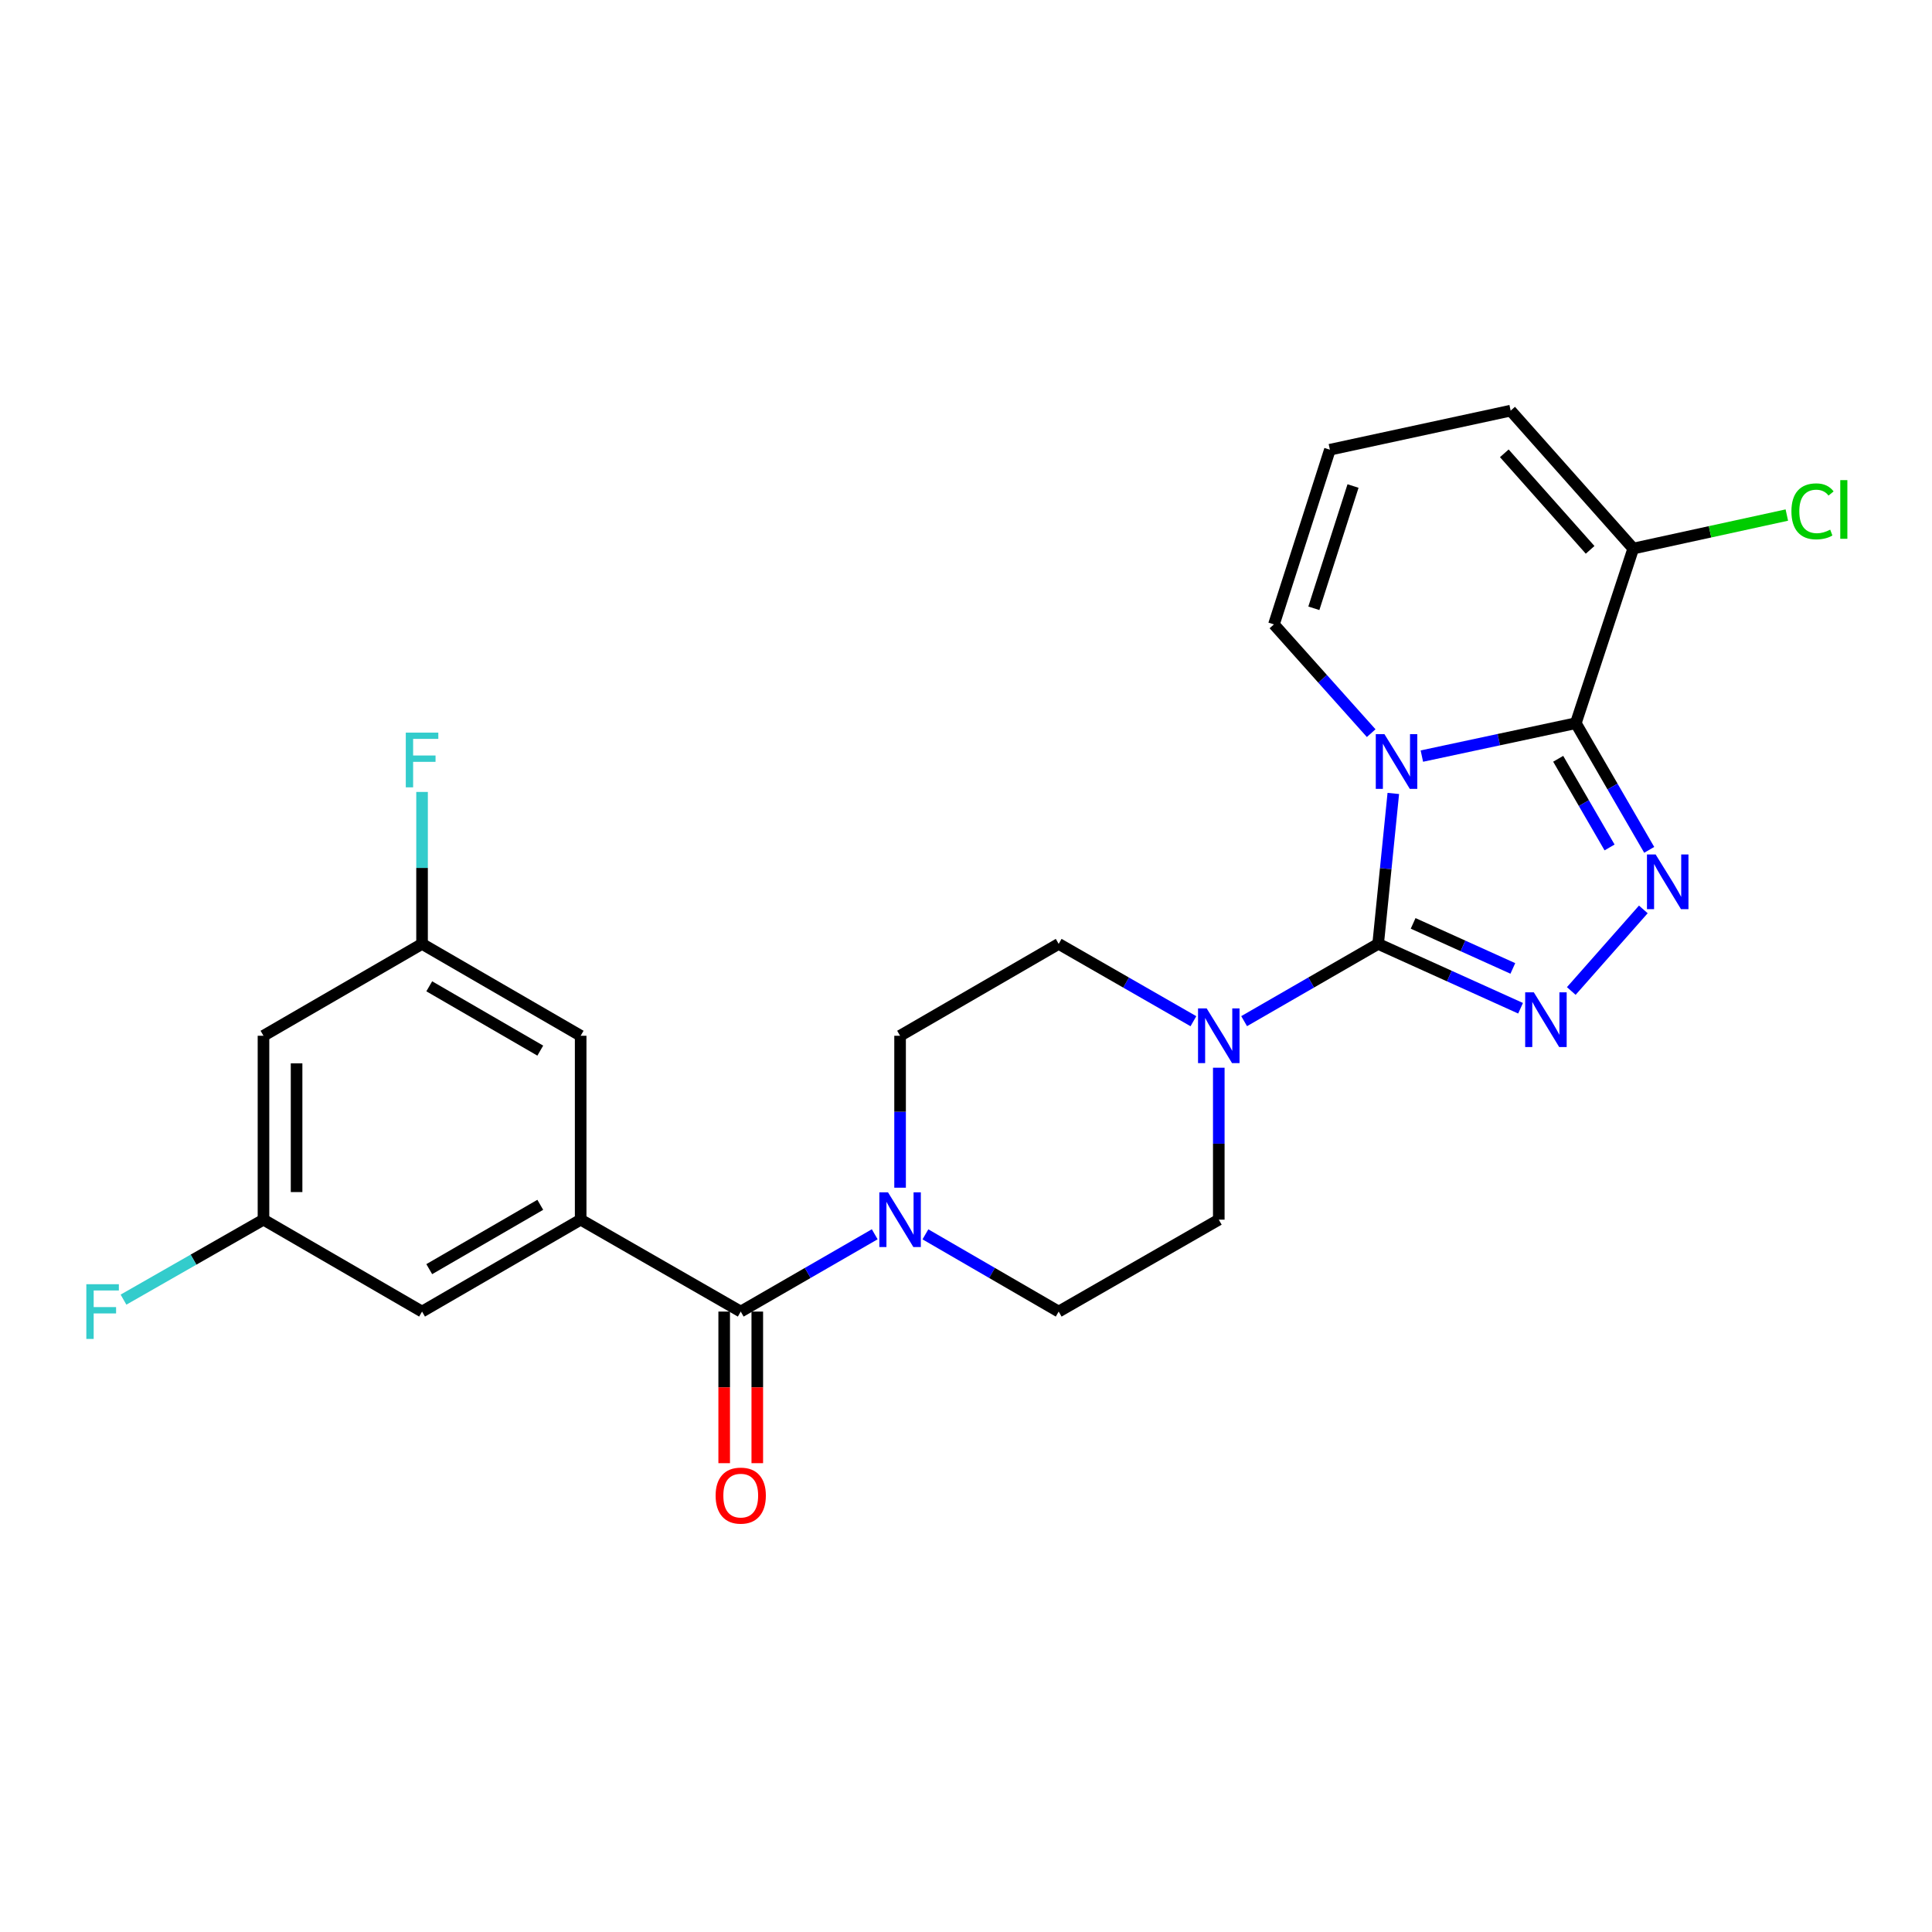 <?xml version='1.0' encoding='iso-8859-1'?>
<svg version='1.1' baseProfile='full'
              xmlns='http://www.w3.org/2000/svg'
                      xmlns:rdkit='http://www.rdkit.org/xml'
                      xmlns:xlink='http://www.w3.org/1999/xlink'
                  xml:space='preserve'
width='1000px' height='1000px' viewBox='0 0 1000 1000'>
<!-- END OF HEADER -->
<rect style='opacity:1.0;fill:#FFFFFF;stroke:none' width='1000' height='1000' x='0' y='0'> </rect>
<path class='bond-0' d='M 721.175,410.688 L 717.25,449.622' style='fill:none;fill-rule:evenodd;stroke:#0000FF;stroke-width:6px;stroke-linecap:butt;stroke-linejoin:miter;stroke-opacity:1' />
<path class='bond-0' d='M 717.25,449.622 L 713.325,488.556' style='fill:none;fill-rule:evenodd;stroke:#000000;stroke-width:6px;stroke-linecap:butt;stroke-linejoin:miter;stroke-opacity:1' />
<path class='bond-1' d='M 735.954,391.353 L 775.798,382.838' style='fill:none;fill-rule:evenodd;stroke:#0000FF;stroke-width:6px;stroke-linecap:butt;stroke-linejoin:miter;stroke-opacity:1' />
<path class='bond-1' d='M 775.798,382.838 L 815.643,374.322' style='fill:none;fill-rule:evenodd;stroke:#000000;stroke-width:6px;stroke-linecap:butt;stroke-linejoin:miter;stroke-opacity:1' />
<path class='bond-9' d='M 709.722,379.481 L 684.556,351.334' style='fill:none;fill-rule:evenodd;stroke:#0000FF;stroke-width:6px;stroke-linecap:butt;stroke-linejoin:miter;stroke-opacity:1' />
<path class='bond-9' d='M 684.556,351.334 L 659.391,323.187' style='fill:none;fill-rule:evenodd;stroke:#000000;stroke-width:6px;stroke-linecap:butt;stroke-linejoin:miter;stroke-opacity:1' />
<path class='bond-2' d='M 713.325,488.556 L 750.185,505.211' style='fill:none;fill-rule:evenodd;stroke:#000000;stroke-width:6px;stroke-linecap:butt;stroke-linejoin:miter;stroke-opacity:1' />
<path class='bond-2' d='M 750.185,505.211 L 787.046,521.866' style='fill:none;fill-rule:evenodd;stroke:#0000FF;stroke-width:6px;stroke-linecap:butt;stroke-linejoin:miter;stroke-opacity:1' />
<path class='bond-2' d='M 731.436,477.941 L 757.239,489.6' style='fill:none;fill-rule:evenodd;stroke:#000000;stroke-width:6px;stroke-linecap:butt;stroke-linejoin:miter;stroke-opacity:1' />
<path class='bond-2' d='M 757.239,489.6 L 783.041,501.258' style='fill:none;fill-rule:evenodd;stroke:#0000FF;stroke-width:6px;stroke-linecap:butt;stroke-linejoin:miter;stroke-opacity:1' />
<path class='bond-4' d='M 713.325,488.556 L 678.642,508.552' style='fill:none;fill-rule:evenodd;stroke:#000000;stroke-width:6px;stroke-linecap:butt;stroke-linejoin:miter;stroke-opacity:1' />
<path class='bond-4' d='M 678.642,508.552 L 643.96,528.548' style='fill:none;fill-rule:evenodd;stroke:#0000FF;stroke-width:6px;stroke-linecap:butt;stroke-linejoin:miter;stroke-opacity:1' />
<path class='bond-3' d='M 815.643,374.322 L 834.637,407.103' style='fill:none;fill-rule:evenodd;stroke:#000000;stroke-width:6px;stroke-linecap:butt;stroke-linejoin:miter;stroke-opacity:1' />
<path class='bond-3' d='M 834.637,407.103 L 853.631,439.885' style='fill:none;fill-rule:evenodd;stroke:#0000FF;stroke-width:6px;stroke-linecap:butt;stroke-linejoin:miter;stroke-opacity:1' />
<path class='bond-3' d='M 806.519,392.745 L 819.814,415.692' style='fill:none;fill-rule:evenodd;stroke:#000000;stroke-width:6px;stroke-linecap:butt;stroke-linejoin:miter;stroke-opacity:1' />
<path class='bond-3' d='M 819.814,415.692 L 833.11,438.639' style='fill:none;fill-rule:evenodd;stroke:#0000FF;stroke-width:6px;stroke-linecap:butt;stroke-linejoin:miter;stroke-opacity:1' />
<path class='bond-8' d='M 815.643,374.322 L 845.365,283.929' style='fill:none;fill-rule:evenodd;stroke:#000000;stroke-width:6px;stroke-linecap:butt;stroke-linejoin:miter;stroke-opacity:1' />
<path class='bond-25' d='M 813.289,512.939 L 850.584,470.712' style='fill:none;fill-rule:evenodd;stroke:#0000FF;stroke-width:6px;stroke-linecap:butt;stroke-linejoin:miter;stroke-opacity:1' />
<path class='bond-14' d='M 617.711,528.578 L 582.843,508.567' style='fill:none;fill-rule:evenodd;stroke:#0000FF;stroke-width:6px;stroke-linecap:butt;stroke-linejoin:miter;stroke-opacity:1' />
<path class='bond-14' d='M 582.843,508.567 L 547.974,488.556' style='fill:none;fill-rule:evenodd;stroke:#000000;stroke-width:6px;stroke-linecap:butt;stroke-linejoin:miter;stroke-opacity:1' />
<path class='bond-15' d='M 630.84,552.652 L 630.84,591.973' style='fill:none;fill-rule:evenodd;stroke:#0000FF;stroke-width:6px;stroke-linecap:butt;stroke-linejoin:miter;stroke-opacity:1' />
<path class='bond-15' d='M 630.84,591.973 L 630.84,631.294' style='fill:none;fill-rule:evenodd;stroke:#000000;stroke-width:6px;stroke-linecap:butt;stroke-linejoin:miter;stroke-opacity:1' />
<path class='bond-5' d='M 383.405,678.87 L 418.082,658.866' style='fill:none;fill-rule:evenodd;stroke:#000000;stroke-width:6px;stroke-linecap:butt;stroke-linejoin:miter;stroke-opacity:1' />
<path class='bond-5' d='M 418.082,658.866 L 452.759,638.862' style='fill:none;fill-rule:evenodd;stroke:#0000FF;stroke-width:6px;stroke-linecap:butt;stroke-linejoin:miter;stroke-opacity:1' />
<path class='bond-6' d='M 383.405,678.87 L 300.549,631.294' style='fill:none;fill-rule:evenodd;stroke:#000000;stroke-width:6px;stroke-linecap:butt;stroke-linejoin:miter;stroke-opacity:1' />
<path class='bond-18' d='M 374.839,678.87 L 374.839,718.105' style='fill:none;fill-rule:evenodd;stroke:#000000;stroke-width:6px;stroke-linecap:butt;stroke-linejoin:miter;stroke-opacity:1' />
<path class='bond-18' d='M 374.839,718.105 L 374.839,757.341' style='fill:none;fill-rule:evenodd;stroke:#FF0000;stroke-width:6px;stroke-linecap:butt;stroke-linejoin:miter;stroke-opacity:1' />
<path class='bond-18' d='M 391.97,678.87 L 391.97,718.105' style='fill:none;fill-rule:evenodd;stroke:#000000;stroke-width:6px;stroke-linecap:butt;stroke-linejoin:miter;stroke-opacity:1' />
<path class='bond-18' d='M 391.97,718.105 L 391.97,757.341' style='fill:none;fill-rule:evenodd;stroke:#FF0000;stroke-width:6px;stroke-linecap:butt;stroke-linejoin:miter;stroke-opacity:1' />
<path class='bond-10' d='M 300.549,631.294 L 218.454,678.87' style='fill:none;fill-rule:evenodd;stroke:#000000;stroke-width:6px;stroke-linecap:butt;stroke-linejoin:miter;stroke-opacity:1' />
<path class='bond-10' d='M 279.645,623.608 L 222.179,656.911' style='fill:none;fill-rule:evenodd;stroke:#000000;stroke-width:6px;stroke-linecap:butt;stroke-linejoin:miter;stroke-opacity:1' />
<path class='bond-11' d='M 300.549,631.294 L 300.549,536.113' style='fill:none;fill-rule:evenodd;stroke:#000000;stroke-width:6px;stroke-linecap:butt;stroke-linejoin:miter;stroke-opacity:1' />
<path class='bond-7' d='M 478.992,638.892 L 513.483,658.881' style='fill:none;fill-rule:evenodd;stroke:#0000FF;stroke-width:6px;stroke-linecap:butt;stroke-linejoin:miter;stroke-opacity:1' />
<path class='bond-7' d='M 513.483,658.881 L 547.974,678.87' style='fill:none;fill-rule:evenodd;stroke:#000000;stroke-width:6px;stroke-linecap:butt;stroke-linejoin:miter;stroke-opacity:1' />
<path class='bond-27' d='M 465.88,614.754 L 465.88,575.433' style='fill:none;fill-rule:evenodd;stroke:#0000FF;stroke-width:6px;stroke-linecap:butt;stroke-linejoin:miter;stroke-opacity:1' />
<path class='bond-27' d='M 465.88,575.433 L 465.88,536.113' style='fill:none;fill-rule:evenodd;stroke:#000000;stroke-width:6px;stroke-linecap:butt;stroke-linejoin:miter;stroke-opacity:1' />
<path class='bond-22' d='M 845.365,283.929 L 885.114,275.261' style='fill:none;fill-rule:evenodd;stroke:#000000;stroke-width:6px;stroke-linecap:butt;stroke-linejoin:miter;stroke-opacity:1' />
<path class='bond-22' d='M 885.114,275.261 L 924.862,266.594' style='fill:none;fill-rule:evenodd;stroke:#00CC00;stroke-width:6px;stroke-linecap:butt;stroke-linejoin:miter;stroke-opacity:1' />
<path class='bond-26' d='M 845.365,283.929 L 781.914,212.55' style='fill:none;fill-rule:evenodd;stroke:#000000;stroke-width:6px;stroke-linecap:butt;stroke-linejoin:miter;stroke-opacity:1' />
<path class='bond-26' d='M 823.044,284.603 L 778.628,234.639' style='fill:none;fill-rule:evenodd;stroke:#000000;stroke-width:6px;stroke-linecap:butt;stroke-linejoin:miter;stroke-opacity:1' />
<path class='bond-12' d='M 659.391,323.187 L 688.352,232.774' style='fill:none;fill-rule:evenodd;stroke:#000000;stroke-width:6px;stroke-linecap:butt;stroke-linejoin:miter;stroke-opacity:1' />
<path class='bond-12' d='M 680.049,314.851 L 700.322,251.562' style='fill:none;fill-rule:evenodd;stroke:#000000;stroke-width:6px;stroke-linecap:butt;stroke-linejoin:miter;stroke-opacity:1' />
<path class='bond-20' d='M 218.454,678.87 L 136.379,631.294' style='fill:none;fill-rule:evenodd;stroke:#000000;stroke-width:6px;stroke-linecap:butt;stroke-linejoin:miter;stroke-opacity:1' />
<path class='bond-19' d='M 300.549,536.113 L 218.454,488.556' style='fill:none;fill-rule:evenodd;stroke:#000000;stroke-width:6px;stroke-linecap:butt;stroke-linejoin:miter;stroke-opacity:1' />
<path class='bond-19' d='M 279.647,543.803 L 222.181,510.513' style='fill:none;fill-rule:evenodd;stroke:#000000;stroke-width:6px;stroke-linecap:butt;stroke-linejoin:miter;stroke-opacity:1' />
<path class='bond-13' d='M 688.352,232.774 L 781.914,212.55' style='fill:none;fill-rule:evenodd;stroke:#000000;stroke-width:6px;stroke-linecap:butt;stroke-linejoin:miter;stroke-opacity:1' />
<path class='bond-16' d='M 547.974,488.556 L 465.88,536.113' style='fill:none;fill-rule:evenodd;stroke:#000000;stroke-width:6px;stroke-linecap:butt;stroke-linejoin:miter;stroke-opacity:1' />
<path class='bond-17' d='M 630.84,631.294 L 547.974,678.87' style='fill:none;fill-rule:evenodd;stroke:#000000;stroke-width:6px;stroke-linecap:butt;stroke-linejoin:miter;stroke-opacity:1' />
<path class='bond-21' d='M 218.454,488.556 L 136.379,536.113' style='fill:none;fill-rule:evenodd;stroke:#000000;stroke-width:6px;stroke-linecap:butt;stroke-linejoin:miter;stroke-opacity:1' />
<path class='bond-23' d='M 218.454,488.556 L 218.454,449.231' style='fill:none;fill-rule:evenodd;stroke:#000000;stroke-width:6px;stroke-linecap:butt;stroke-linejoin:miter;stroke-opacity:1' />
<path class='bond-23' d='M 218.454,449.231 L 218.454,409.906' style='fill:none;fill-rule:evenodd;stroke:#33CCCC;stroke-width:6px;stroke-linecap:butt;stroke-linejoin:miter;stroke-opacity:1' />
<path class='bond-24' d='M 136.379,631.294 L 100.15,651.991' style='fill:none;fill-rule:evenodd;stroke:#000000;stroke-width:6px;stroke-linecap:butt;stroke-linejoin:miter;stroke-opacity:1' />
<path class='bond-24' d='M 100.15,651.991 L 63.922,672.689' style='fill:none;fill-rule:evenodd;stroke:#33CCCC;stroke-width:6px;stroke-linecap:butt;stroke-linejoin:miter;stroke-opacity:1' />
<path class='bond-28' d='M 136.379,631.294 L 136.379,536.113' style='fill:none;fill-rule:evenodd;stroke:#000000;stroke-width:6px;stroke-linecap:butt;stroke-linejoin:miter;stroke-opacity:1' />
<path class='bond-28' d='M 153.509,617.016 L 153.509,550.39' style='fill:none;fill-rule:evenodd;stroke:#000000;stroke-width:6px;stroke-linecap:butt;stroke-linejoin:miter;stroke-opacity:1' />
<path  class='atom-0' d='M 716.582 379.996
L 725.862 394.996
Q 726.782 396.476, 728.262 399.156
Q 729.742 401.836, 729.822 401.996
L 729.822 379.996
L 733.582 379.996
L 733.582 408.316
L 729.702 408.316
L 719.742 391.916
Q 718.582 389.996, 717.342 387.796
Q 716.142 385.596, 715.782 384.916
L 715.782 408.316
L 712.102 408.316
L 712.102 379.996
L 716.582 379.996
' fill='#0000FF'/>
<path  class='atom-3' d='M 793.908 513.635
L 803.188 528.635
Q 804.108 530.115, 805.588 532.795
Q 807.068 535.475, 807.148 535.635
L 807.148 513.635
L 810.908 513.635
L 810.908 541.955
L 807.028 541.955
L 797.068 525.555
Q 795.908 523.635, 794.668 521.435
Q 793.468 519.235, 793.108 518.555
L 793.108 541.955
L 789.428 541.955
L 789.428 513.635
L 793.908 513.635
' fill='#0000FF'/>
<path  class='atom-4' d='M 856.949 442.257
L 866.229 457.257
Q 867.149 458.737, 868.629 461.417
Q 870.109 464.097, 870.189 464.257
L 870.189 442.257
L 873.949 442.257
L 873.949 470.577
L 870.069 470.577
L 860.109 454.177
Q 858.949 452.257, 857.709 450.057
Q 856.509 447.857, 856.149 447.177
L 856.149 470.577
L 852.469 470.577
L 852.469 442.257
L 856.949 442.257
' fill='#0000FF'/>
<path  class='atom-5' d='M 624.58 521.953
L 633.86 536.953
Q 634.78 538.433, 636.26 541.113
Q 637.74 543.793, 637.82 543.953
L 637.82 521.953
L 641.58 521.953
L 641.58 550.273
L 637.7 550.273
L 627.74 533.873
Q 626.58 531.953, 625.34 529.753
Q 624.14 527.553, 623.78 526.873
L 623.78 550.273
L 620.1 550.273
L 620.1 521.953
L 624.58 521.953
' fill='#0000FF'/>
<path  class='atom-8' d='M 459.62 617.134
L 468.9 632.134
Q 469.82 633.614, 471.3 636.294
Q 472.78 638.974, 472.86 639.134
L 472.86 617.134
L 476.62 617.134
L 476.62 645.454
L 472.74 645.454
L 462.78 629.054
Q 461.62 627.134, 460.38 624.934
Q 459.18 622.734, 458.82 622.054
L 458.82 645.454
L 455.14 645.454
L 455.14 617.134
L 459.62 617.134
' fill='#0000FF'/>
<path  class='atom-19' d='M 370.405 774.121
Q 370.405 767.321, 373.765 763.521
Q 377.125 759.721, 383.405 759.721
Q 389.685 759.721, 393.045 763.521
Q 396.405 767.321, 396.405 774.121
Q 396.405 781.001, 393.005 784.921
Q 389.605 788.801, 383.405 788.801
Q 377.165 788.801, 373.765 784.921
Q 370.405 781.041, 370.405 774.121
M 383.405 785.601
Q 387.725 785.601, 390.045 782.721
Q 392.405 779.801, 392.405 774.121
Q 392.405 768.561, 390.045 765.761
Q 387.725 762.921, 383.405 762.921
Q 379.085 762.921, 376.725 765.721
Q 374.405 768.521, 374.405 774.121
Q 374.405 779.841, 376.725 782.721
Q 379.085 785.601, 383.405 785.601
' fill='#FF0000'/>
<path  class='atom-23' d='M 927.237 264.675
Q 927.237 257.635, 930.517 253.955
Q 933.837 250.235, 940.117 250.235
Q 945.957 250.235, 949.077 254.355
L 946.437 256.515
Q 944.157 253.515, 940.117 253.515
Q 935.837 253.515, 933.557 256.395
Q 931.317 259.235, 931.317 264.675
Q 931.317 270.275, 933.637 273.155
Q 935.997 276.035, 940.557 276.035
Q 943.677 276.035, 947.317 274.155
L 948.437 277.155
Q 946.957 278.115, 944.717 278.675
Q 942.477 279.235, 939.997 279.235
Q 933.837 279.235, 930.517 275.475
Q 927.237 271.715, 927.237 264.675
' fill='#00CC00'/>
<path  class='atom-23' d='M 952.517 248.515
L 956.197 248.515
L 956.197 278.875
L 952.517 278.875
L 952.517 248.515
' fill='#00CC00'/>
<path  class='atom-24' d='M 210.034 379.206
L 226.874 379.206
L 226.874 382.446
L 213.834 382.446
L 213.834 391.046
L 225.434 391.046
L 225.434 394.326
L 213.834 394.326
L 213.834 407.526
L 210.034 407.526
L 210.034 379.206
' fill='#33CCCC'/>
<path  class='atom-25' d='M 44.684 664.71
L 61.524 664.71
L 61.524 667.95
L 48.484 667.95
L 48.484 676.55
L 60.084 676.55
L 60.084 679.83
L 48.484 679.83
L 48.484 693.03
L 44.684 693.03
L 44.684 664.71
' fill='#33CCCC'/>
</svg>
